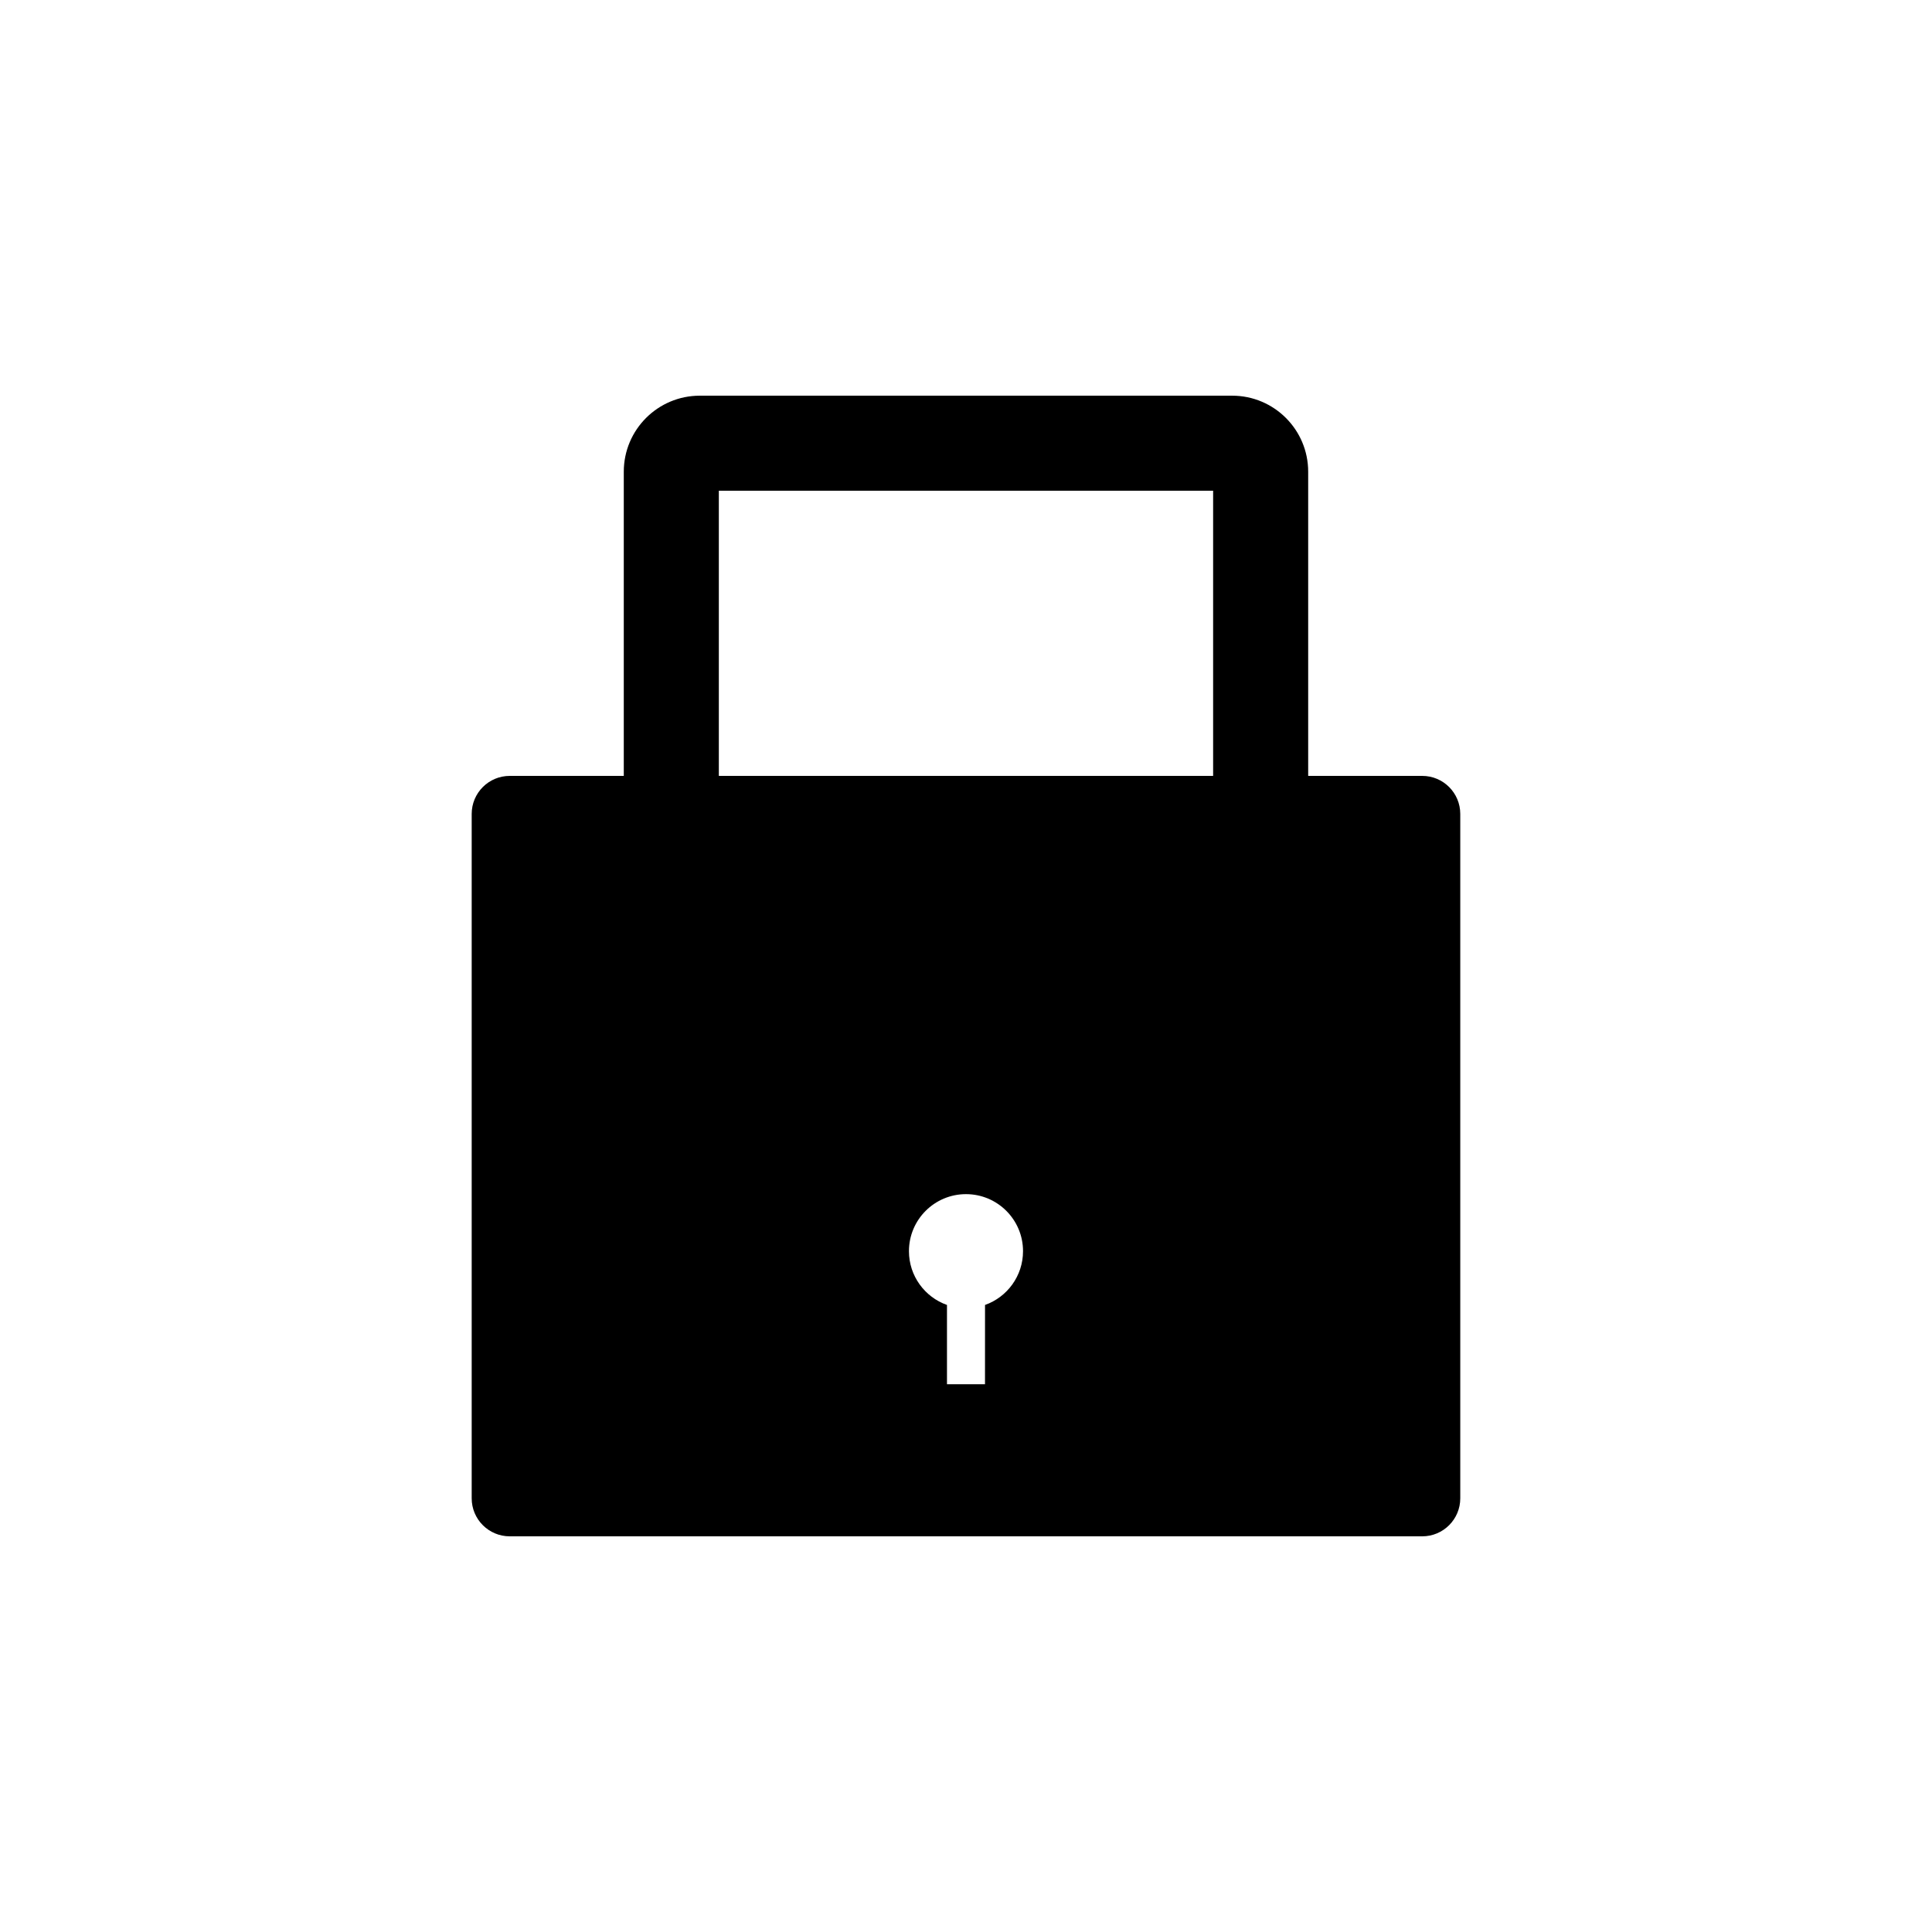 <?xml version="1.0" encoding="UTF-8"?>
<!-- The Best Svg Icon site in the world: iconSvg.co, Visit us! https://iconsvg.co -->
<svg fill="#000000" width="800px" height="800px" version="1.1" viewBox="144 144 512 512" xmlns="http://www.w3.org/2000/svg">
 <path d="m470.53 248.86c11.129 0 20.152 9.023 20.152 20.152v80.609h30.23c5.562 0 10.074 4.512 10.074 10.078v181.37c0 5.562-4.512 10.074-10.074 10.074h-241.83c-5.566 0-10.078-4.512-10.078-10.074v-181.37c0-5.566 4.512-10.078 10.078-10.078h30.227v-80.609c0-11.129 9.023-20.152 20.152-20.152zm-70.531 211.6c-8.348 0-15.117 6.766-15.117 15.113 0 6.582 4.207 12.18 10.078 14.254v21.012h10.074l0.008-21.012c5.867-2.078 10.07-7.676 10.07-14.254 0-8.348-6.766-15.113-15.113-15.113zm65.492-186.41h-130.99v75.57h130.99z" fill-rule="evenodd"/>
</svg>